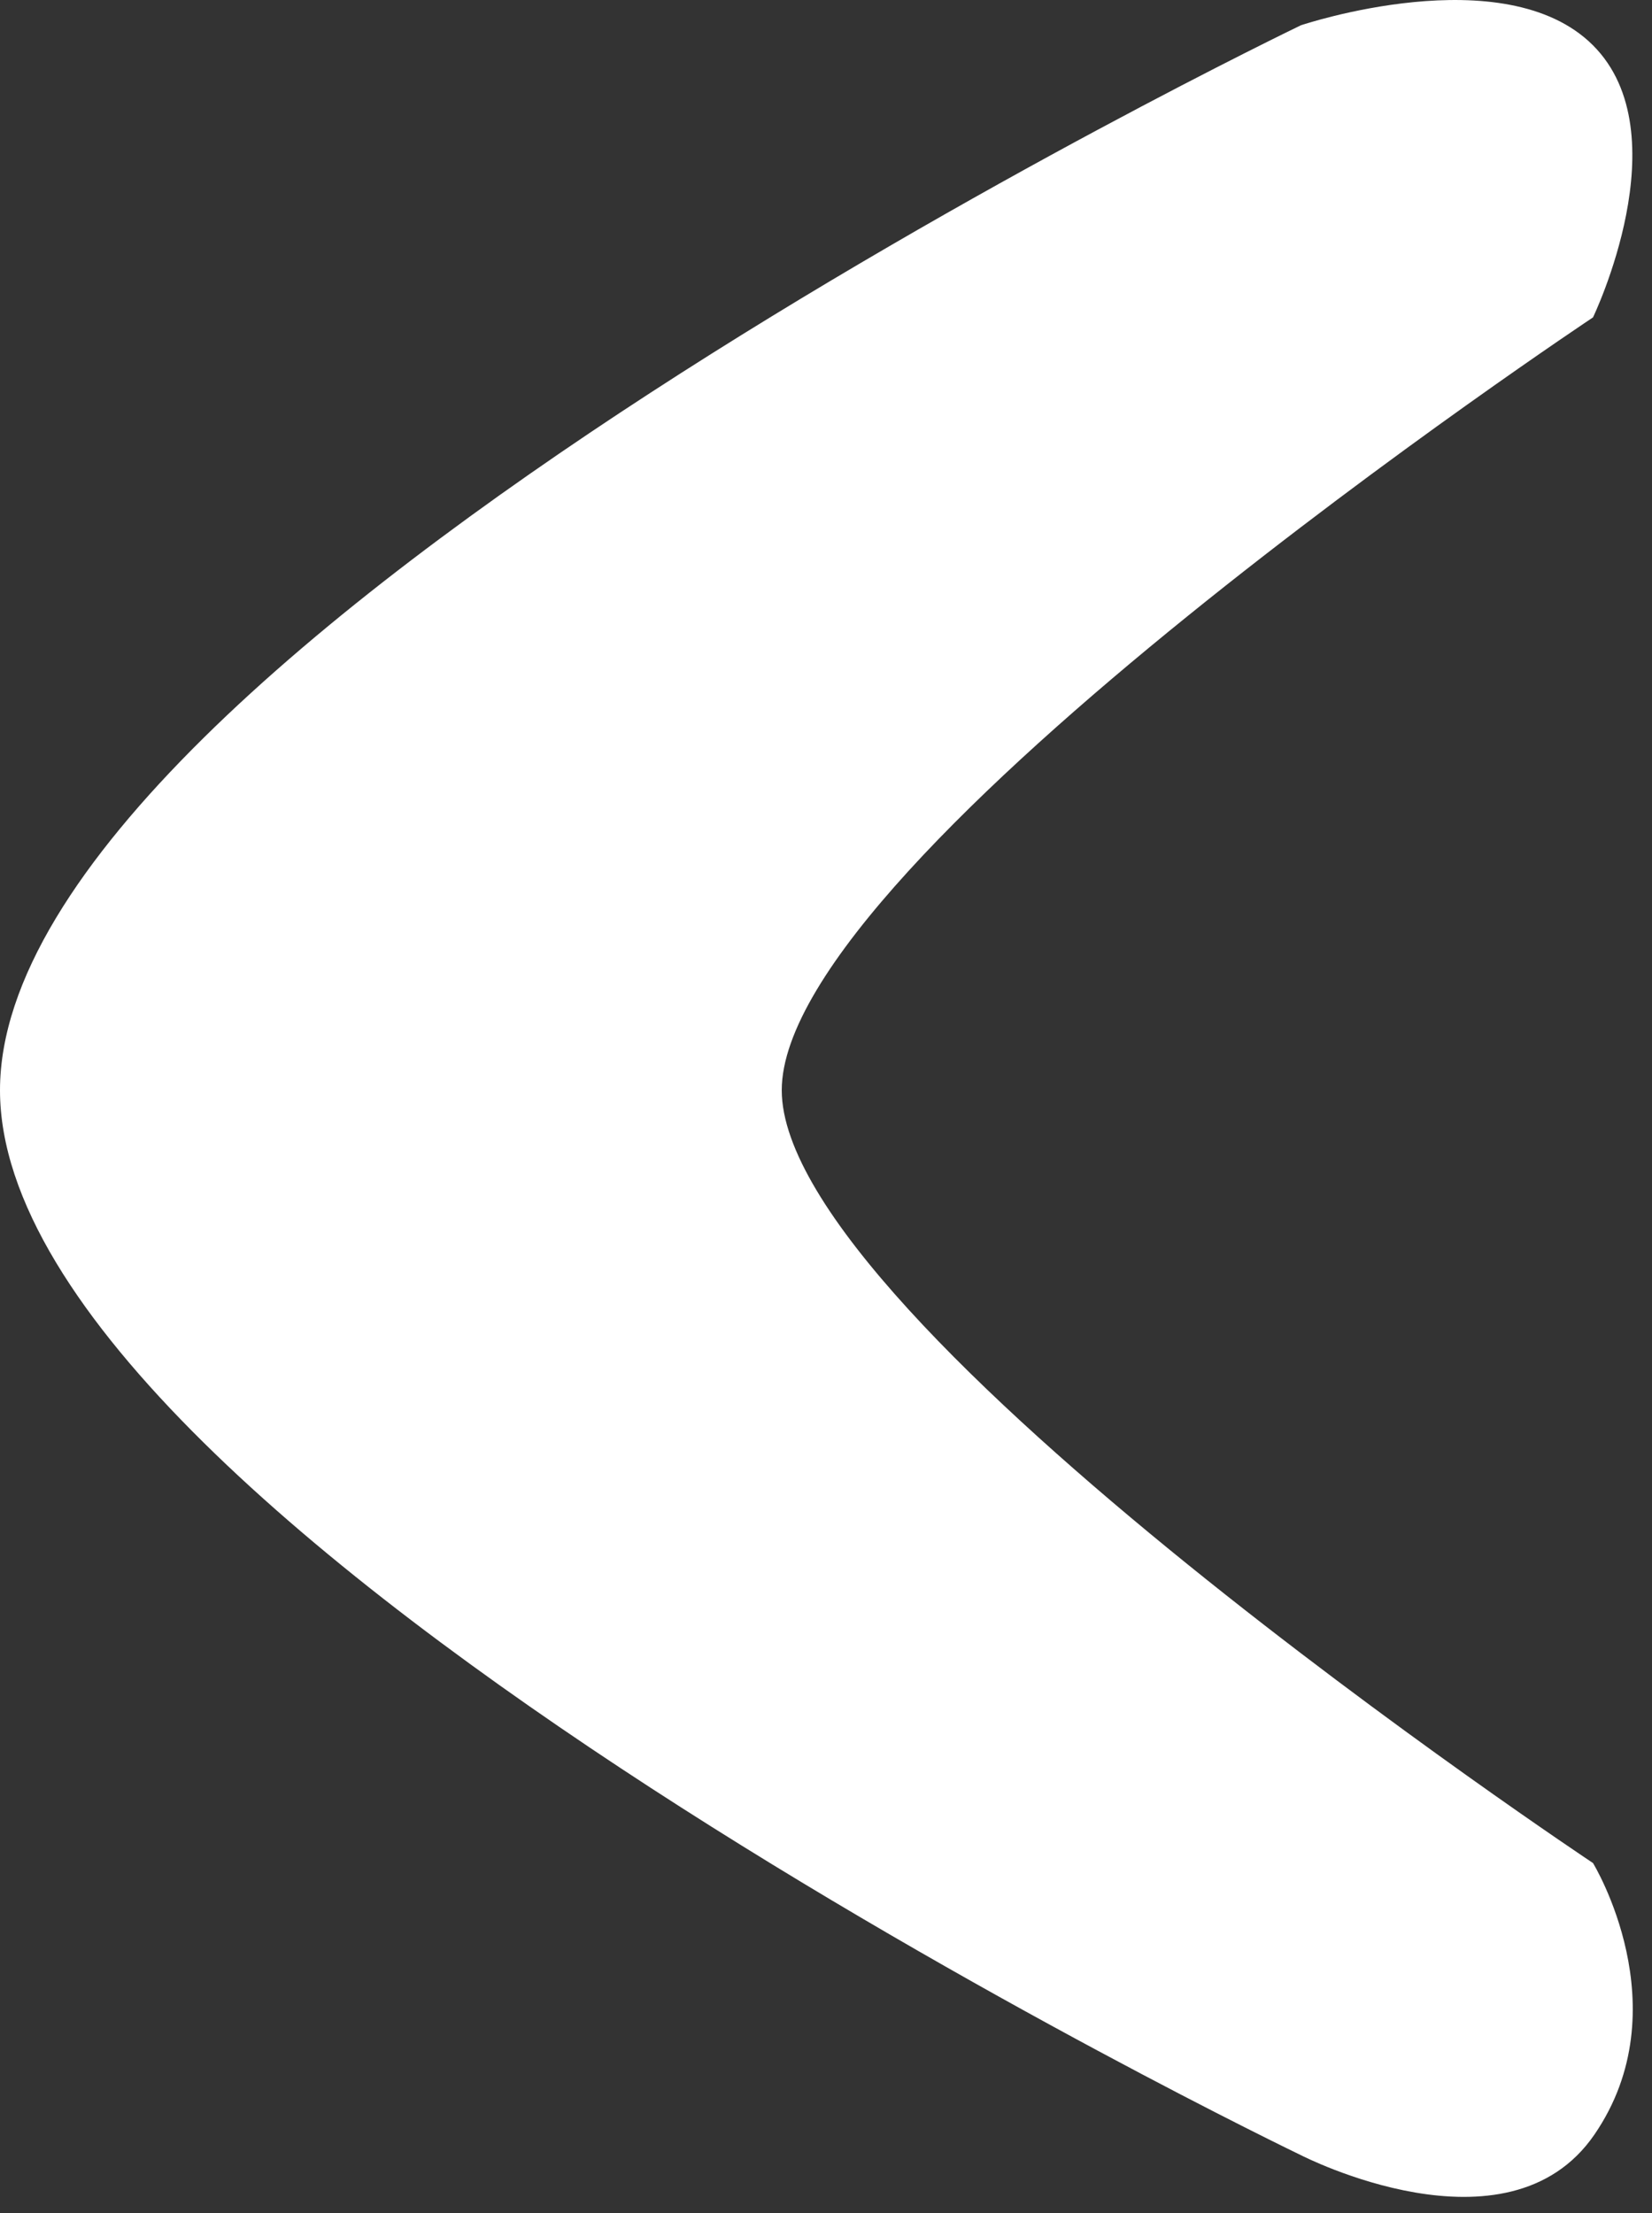 <svg width="56" height="75" viewBox="0 0 56 75" fill="none" xmlns="http://www.w3.org/2000/svg">
<rect x="0" y="0" width="56" height="75" fill="#333333" stroke="none"/>
<path d="M44.1 0.856C44.1 0.856 0 22.036 0 36.946C0 51.856 44.1 73.036 44.1 73.036C44.1 73.036 51.097 76.64 54.048 72.338C57 68.036 54 63.136 54 63.136C54 63.136 26.5 44.856 26.5 36.946C26.5 29.036 54 10.756 54 10.756C54 10.756 57 4.536 54 1.536C51 -1.464 44.1 0.856 44.1 0.856Z" fill="white"/>
</svg>
